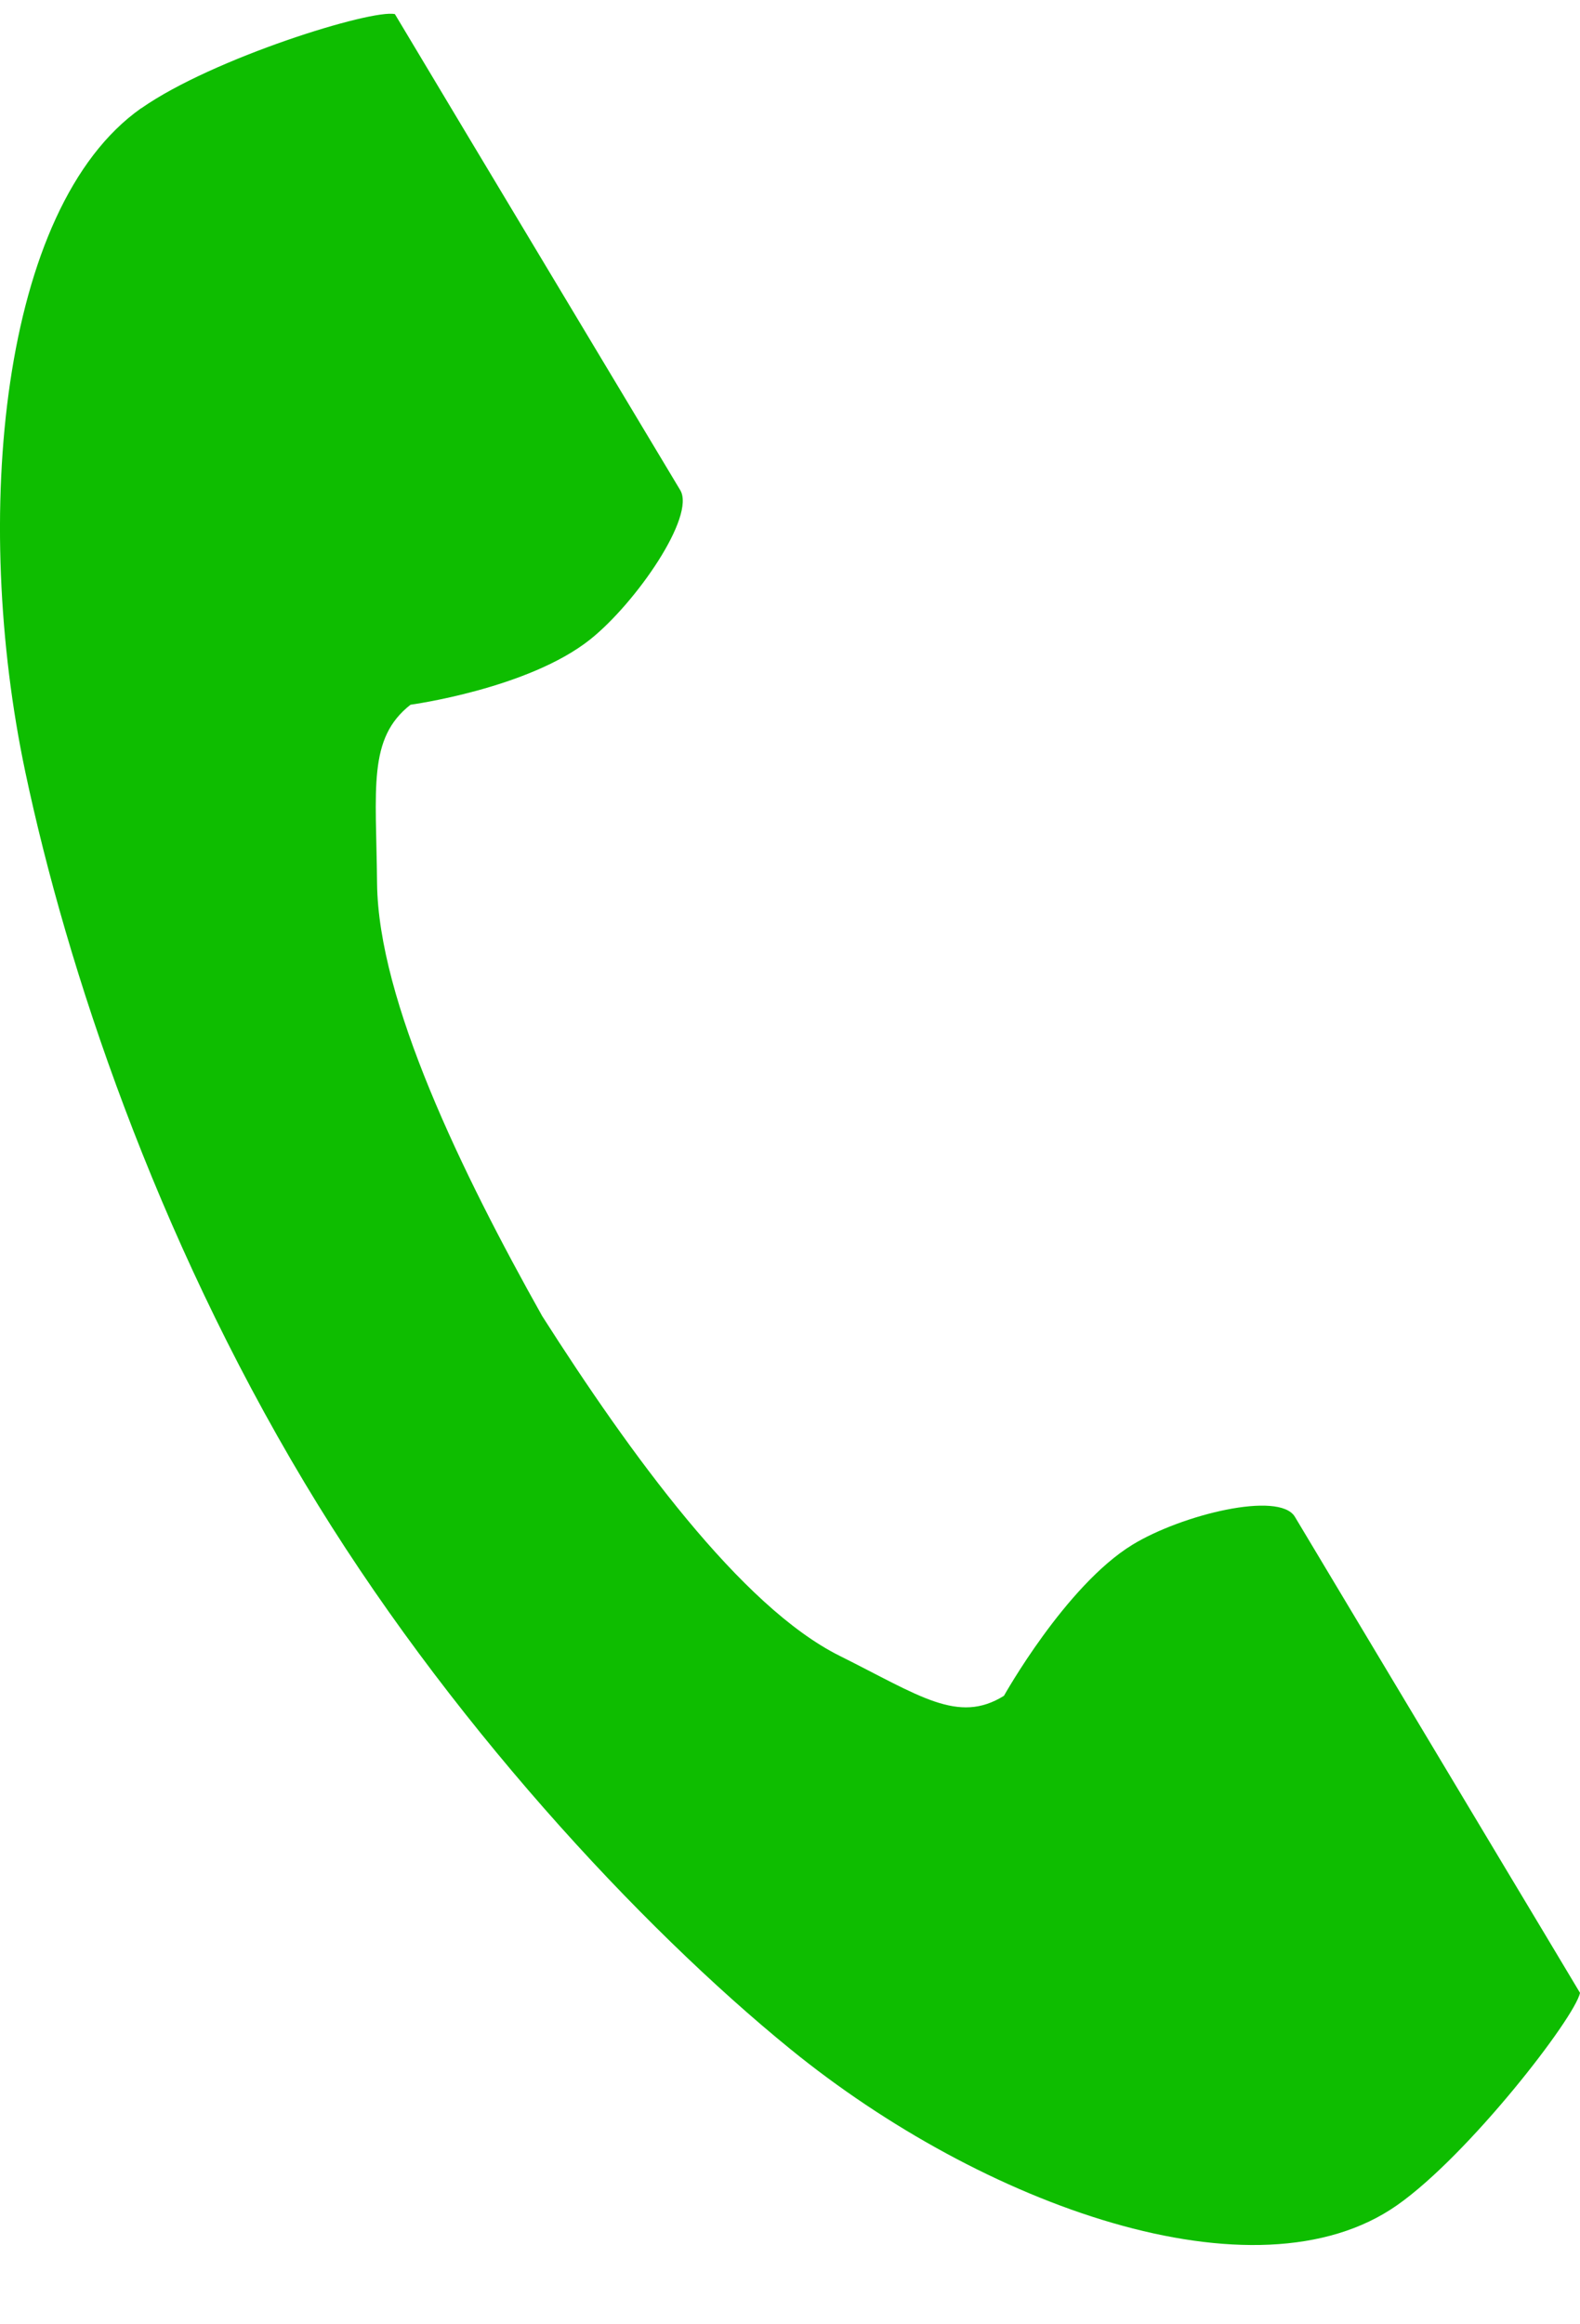 <svg width="17" height="25" viewBox="0 0 17 25" fill="none" xmlns="http://www.w3.org/2000/svg">
<path d="M1.519 1.164C-0.003 2.235 -0.303 5.578 0.272 8.302C0.721 10.425 1.672 13.271 3.278 15.95C4.788 18.472 6.896 20.733 8.504 22.04C10.567 23.72 13.51 24.787 15.032 23.719C15.803 23.179 16.946 21.701 17 21.435C17 21.435 16.33 20.315 16.182 20.07L13.932 16.314C13.764 16.035 12.716 16.29 12.183 16.616C11.464 17.057 10.802 18.24 10.802 18.24C10.309 18.547 9.896 18.24 9.034 17.81C7.974 17.282 6.782 15.643 5.834 14.156C4.968 12.613 4.071 10.766 4.057 9.502C4.047 8.475 3.955 7.942 4.417 7.58C4.417 7.58 5.685 7.408 6.351 6.877C6.844 6.483 7.487 5.552 7.319 5.272L5.067 1.518C4.92 1.273 4.249 0.152 4.249 0.152C4.005 0.095 2.292 0.624 1.521 1.164H1.519Z" fill="#0EBD00"/>
</svg>
